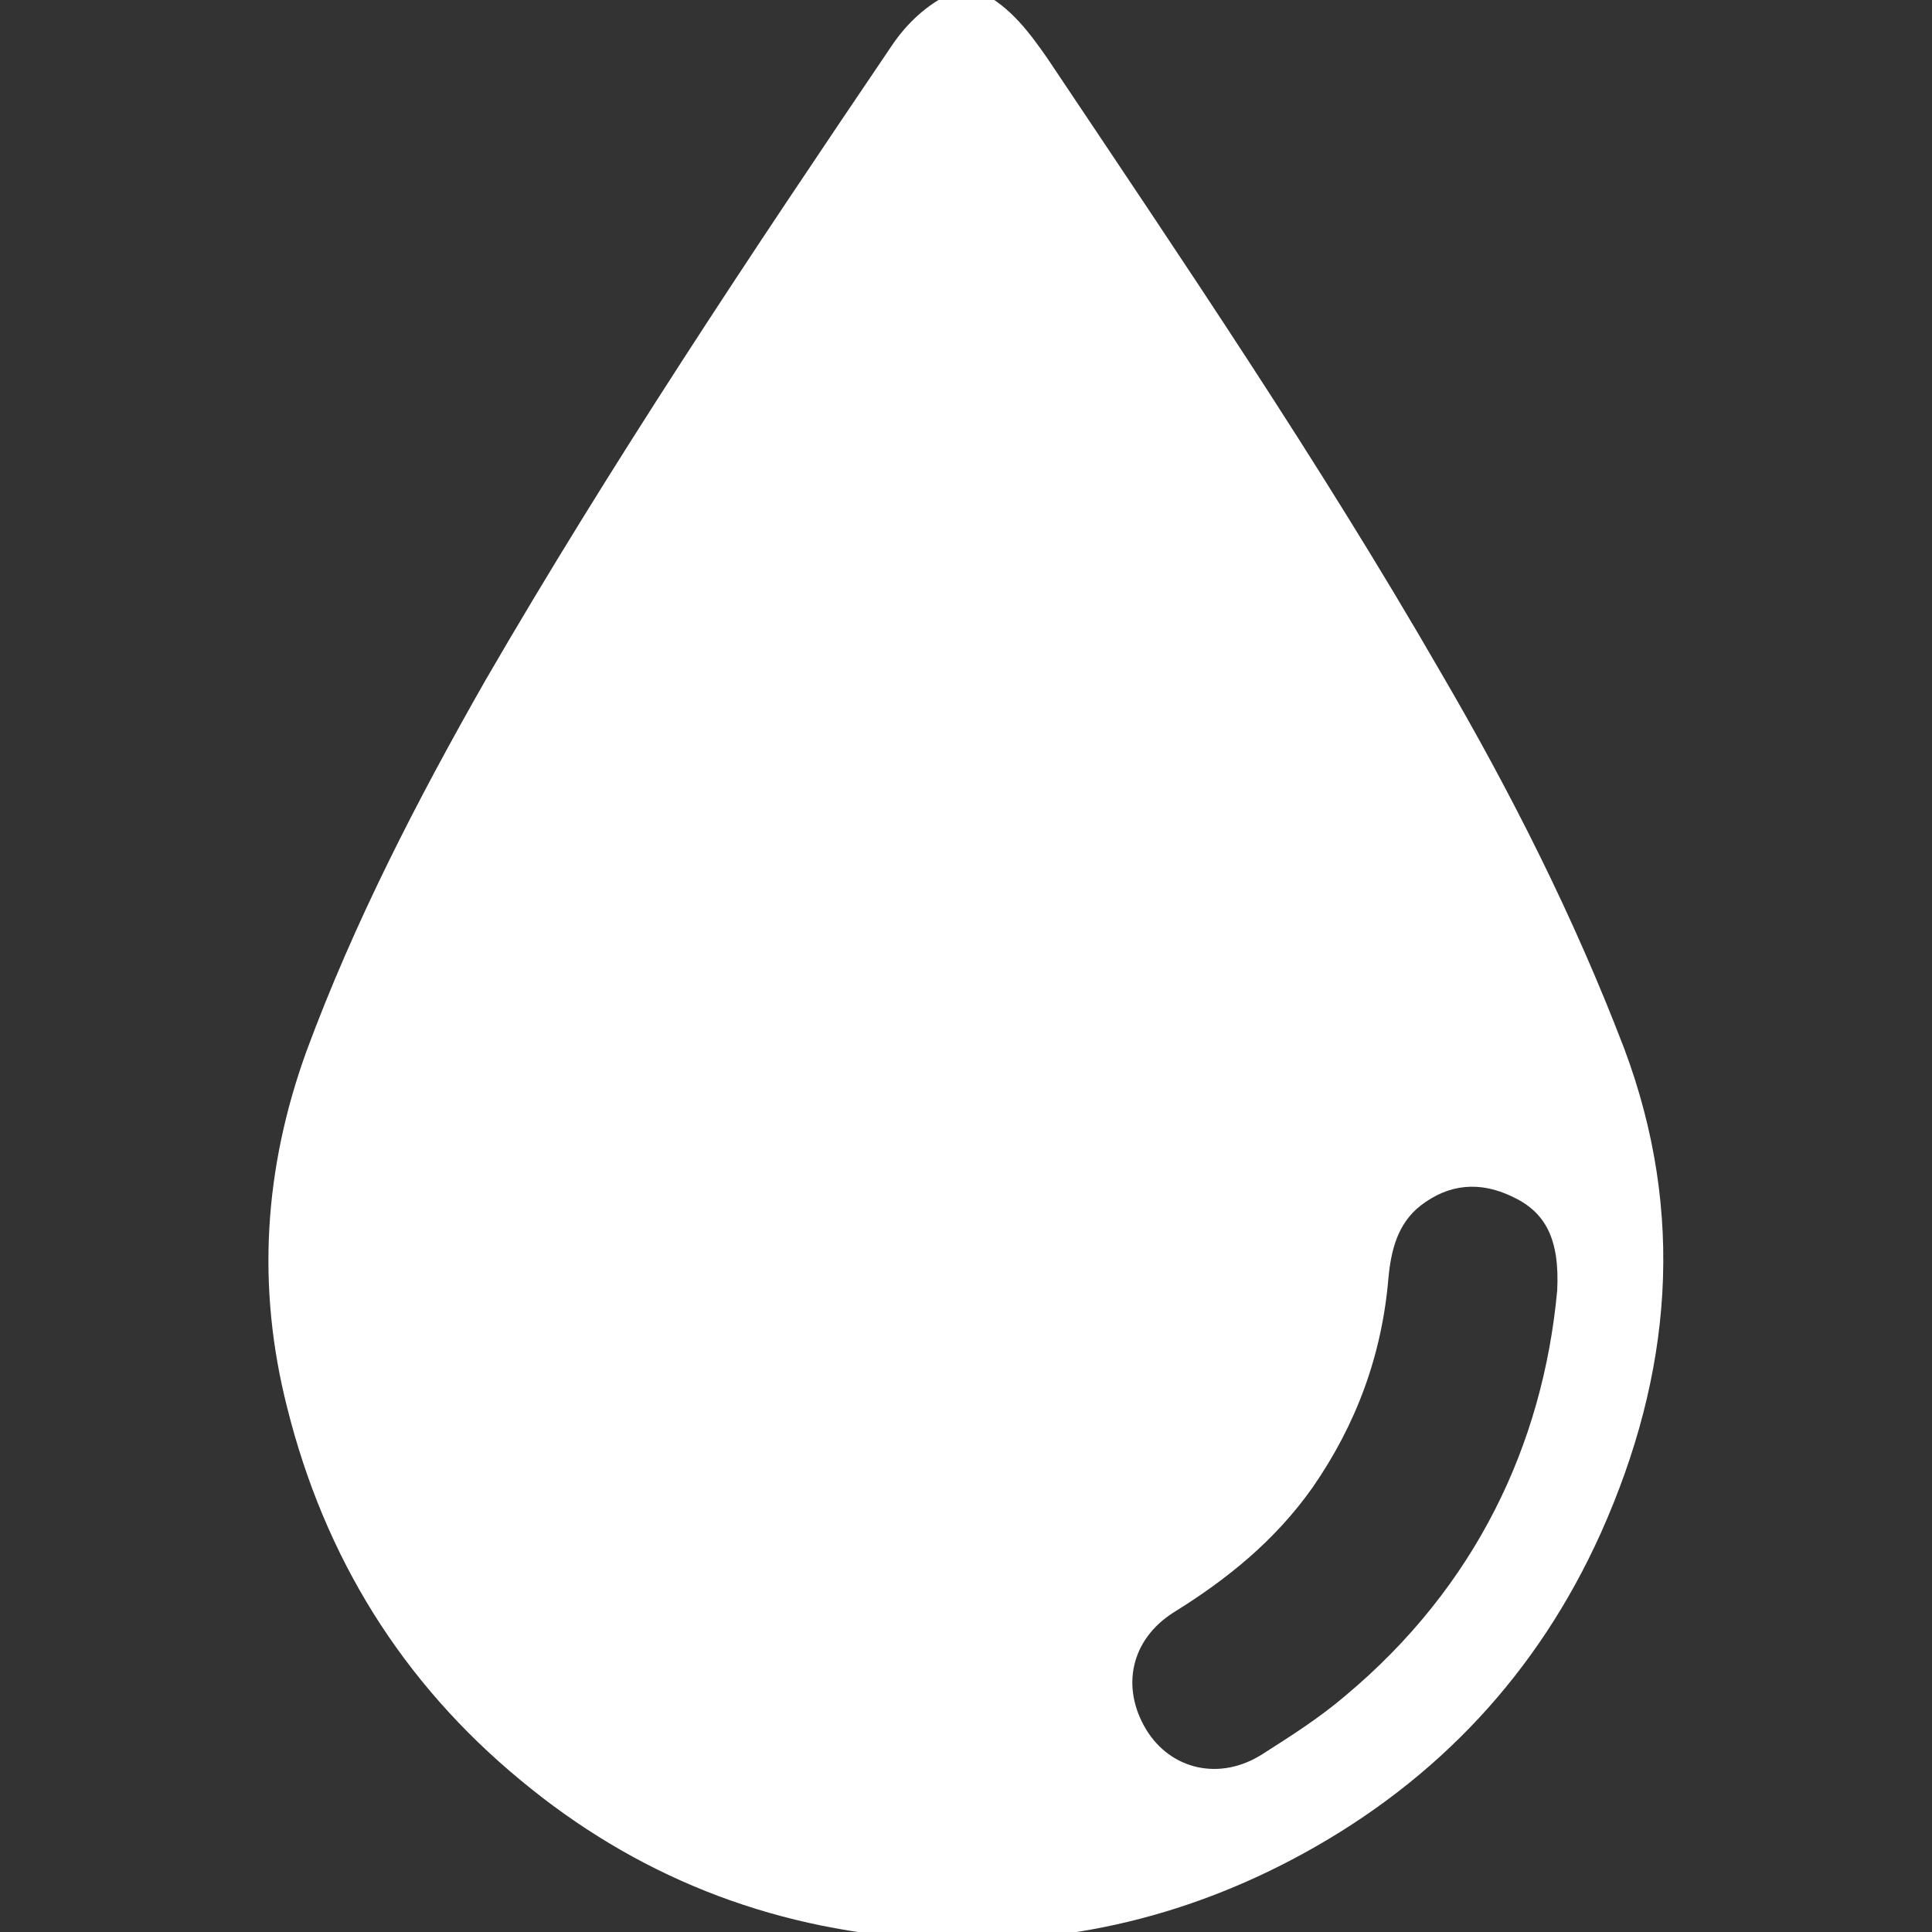 <?xml version="1.0" encoding="utf-8"?>
<!-- Generator: Adobe Illustrator 27.9.0, SVG Export Plug-In . SVG Version: 6.00 Build 0)  -->
<svg version="1.1" id="Layer_1" xmlns="http://www.w3.org/2000/svg" xmlns:xlink="http://www.w3.org/1999/xlink" x="0px" y="0px"
	 viewBox="0 0 150 150" style="enable-background:new 0 0 150 150;" xml:space="preserve">
<rect x="0" y="0" width="150" height="150" fill="#333333" stroke="none"/>
<style type="text/css">
	.st0{fill:#FFFFFF;}
</style>
<g>
	<path class="st0" d="M331.3,60.9c-2.9-1.5-4-3.5-3-5.9c0.3-0.7,0.9-1.4,1.4-2c9.7-9.3,19.5-18.5,29.3-27.8c0.4-0.4,1.2-0.7,1.8-0.7
		c5.2-0.1,10.4-0.1,15.6,0c0.6,0,1.4,0.3,1.8,0.7c9.8,9.3,19.6,18.6,29.4,27.9c2.8,2.7,2.1,5.9-1.7,7.8c-0.6,0-1.3,0-1.9,0
		c-1-0.7-2.1-1.3-3-2.1c-8.8-8.3-17.5-16.6-26.2-24.9c-0.5-0.5-1-0.9-1.7-1.6c0,0.8,0,1.3,0,1.8c0,5.8,0,11.7,0,17.5
		c0,0.7,0,1.4-0.2,2.1c-0.6,2.7-3.6,4.1-6.1,2.8c-1.8-0.9-2.5-2.5-2.4-4.5c0-6,0-12.1,0-18.1c0-0.5,0-0.9-0.1-1.6
		c-0.5,0.5-0.8,0.8-1.1,1c-8.9,8.4-17.8,16.9-26.7,25.3c-0.9,0.9-2.1,1.5-3.1,2.2C332.6,60.9,332,60.9,331.3,60.9z"/>
	<path class="st0" d="M314.9,18.2c0-28.5,0-56.8,0-85.3c35.9,0,71.7,0,107.5,0c0,28.4,0,56.8,0,85.3
		C386.6,18.2,350.9,18.2,314.9,18.2z"/>
	<path class="st0" d="M368.7-73c-17.7,0-35.5,0-53.2,0c-1,0-2.1-0.1-3-0.5c-1.8-0.8-2.7-2.8-2.3-4.8c0.4-1.8,2.1-3.3,3.9-3.4
		c0.3,0,0.6,0,1,0c35.7,0,71.4,0,107.1,0c3.2,0,5.1,1.9,5,4.7c-0.1,2.1-1.7,3.8-3.8,4c-0.6,0.1-1.2,0-1.8,0
		C404-73,386.3-73,368.7-73z"/>
</g>
<g>
	<path class="st0" d="M618.7,220.9c-0.2,0.5-0.4,1.1-0.6,1.6c-1.3,4-4.9,6.8-9,7c-2.9,0.1-5.7,0-8.6,0.1c-0.7,0-1-0.3-1.1-1
		c-0.4-3.8-1-7.6-1.4-11.4c-0.6-4.7-3.8-7.9-8.6-8.2c-0.3,0-0.6,0-0.9,0c-30.3,0-60.7,0-91,0c-2.7,0-5,0.7-7,2.7
		c-1.5,1.5-2.3,3.4-2.5,5.5c-0.5,3.8-1,7.6-1.4,11.4c-0.1,0.8-0.4,1.1-1.2,1.1c-2.7,0-5.4,0.1-8.1-0.1c-5.7-0.3-9.9-4.7-9.9-10.4
		c0-11.3,0-22.7,0-34c0-4.3,0-8.6,0-12.9c0-6,4.3-10.4,10.4-10.6c0.3,0,0.7,0,1,0c42.9,0,85.7,0,128.6,0c4.2,0,7.6,1.4,9.9,5.1
		c0.7,1.1,1,2.4,1.5,3.6C618.7,187.2,618.7,204,618.7,220.9z M574.7,198.6c0-2.6-2-4.6-4.6-4.6c-2.5,0-4.6,2.1-4.6,4.6
		c0,2.5,2.1,4.6,4.6,4.6C572.7,203.2,574.7,201.1,574.7,198.6z M583.4,194c-2.5,0-4.6,2.2-4.5,4.7c0.1,2.5,2.2,4.6,4.7,4.5
		c2.5,0,4.5-2.1,4.5-4.7C588,195.9,585.9,193.9,583.4,194z"/>
	<path class="st0" d="M590.6,229.5c-31.9,0-63.5,0-95.2,0c0.5-3.9,1-7.8,1.5-11.7c30.8,0,61.5,0,92.3,0
		C589.6,221.7,590.1,225.5,590.6,229.5z"/>
	<path class="st0" d="M542.9,126.6c6.9,0,13.6,1.2,19.6,5c1.2,0.8,2.1,1.8,2.3,3.2c0.3,1.8-0.3,3.3-1.8,4.4c-1.5,1-3.2,1.1-4.7,0.2
		c-7.8-4.8-16.1-5-24.6-2.8c-1.9,0.5-3.7,1.4-5.3,2.4c-2.4,1.4-5,1.2-6.4-0.9c-1.5-2.1-0.9-4.8,1.4-6.4c4.8-3.3,10.2-4.7,16-5.2
		C540.5,126.5,541.7,126.6,542.9,126.6z"/>
	<path class="st0" d="M543.1,142.5c4.3,0,8.4,0.9,12.1,3.5c1.6,1.2,2.1,2.8,1.7,4.7c-0.4,1.9-1.7,3.1-3.6,3.2
		c-1,0.1-2.2-0.3-3.2-0.7c-4.8-2.5-9.5-2.6-14.2,0.1c-2.2,1.3-4.8,0.8-6.1-1.2c-1.4-2-0.8-4.7,1.3-6.2
		C534.6,143.3,538.6,142.5,543.1,142.5z"/>
</g>
<g>
	<path class="st0" d="M599.3-261c-2.1,6.3-4.2,12.5-6.3,18.8c-2.3,6.8-4.5,13.5-6.8,20.3c-1.3,3.9-3.6,5.6-7.7,5.6
		c-9.5,0-18.9,0-28.4,0c-3.7,0-6.7-2.6-7.1-6c-0.5-3.7,1.6-7.1,5.2-8.1c0.9-0.2,1.9-0.3,2.9-0.3c6.9,0,13.8-0.1,20.7,0
		c1.8,0,2.4-0.6,2.9-2.2c6.3-19.1,12.7-38.2,19-57.3c1.5-4.4,4.9-6.7,8.9-5.7c2.9,0.7,4.7,2.6,5.4,5.5c2.5,11.1,5,22.2,7.4,33.3
		c5.3,23.6,10.5,47.2,15.9,71.4c0.4-1,0.6-1.5,0.8-2c4.2-12.5,8.3-25,12.5-37.5c1.3-4,3.6-5.6,7.8-5.6c9.4,0,18.8,0,28.2,0
		c3.5,0,6.3,2.2,7.1,5.5c0.8,3.1-0.6,6.5-3.5,8c-1.3,0.6-2.8,0.9-4.2,1c-7,0.1-14,0.1-21.1,0c-1.5,0-2.2,0.4-2.7,1.9
		c-6.3,19.2-12.7,38.3-19.1,57.4c-1,3-2.7,5.2-6,5.8c-4,0.7-7.4-1.6-8.3-5.7c-3-13.1-5.9-26.3-8.8-39.4
		c-4.8-21.4-9.5-42.7-14.3-64.1c0-0.2-0.1-0.4-0.2-0.6C599.6-261,599.4-261,599.3-261z"/>
</g>
<g>
	<path class="st0" d="M76.2-0.6c2.3,1.2,3.7,3.1,5.1,5.1c10.5,15.7,21.1,31.3,30.5,47.6c5.5,9.4,10.4,19.1,14.3,29.3
		c4.8,12.8,3.7,25.3-1.8,37.6c-4.9,10.9-12.7,19.2-23.1,24.9c-9.3,5.1-19.4,7.4-30,6.6c-11.6-0.8-21.9-4.9-30.8-12.3
		c-9.2-7.6-15.2-17.3-18.1-28.9c-2.4-9.4-1.8-18.6,1.5-27.7c3.7-10,8.6-19.5,13.9-28.8c9.8-16.9,20.6-33.1,31.5-49.2
		c1.2-1.8,2.8-3.3,4.8-4.2C74.8-0.6,75.5-0.6,76.2-0.6z M120.9,100.2c0.2-4-0.9-6.1-3.5-7.3c-2.5-1.2-4.9-1-7.1,0.7
		c-1.8,1.4-2.3,3.5-2.5,5.6c-0.5,6-2.5,11.4-5.9,16.3c-2.9,4.1-6.6,7.1-10.8,9.7c-3.3,2.1-4.1,5.8-2.1,9.1c1.9,3.1,5.7,4,9,1.9
		c2.2-1.4,4.4-2.8,6.4-4.5C114.6,123.2,119.8,112.1,120.9,100.2z"/>
</g>
</svg>
